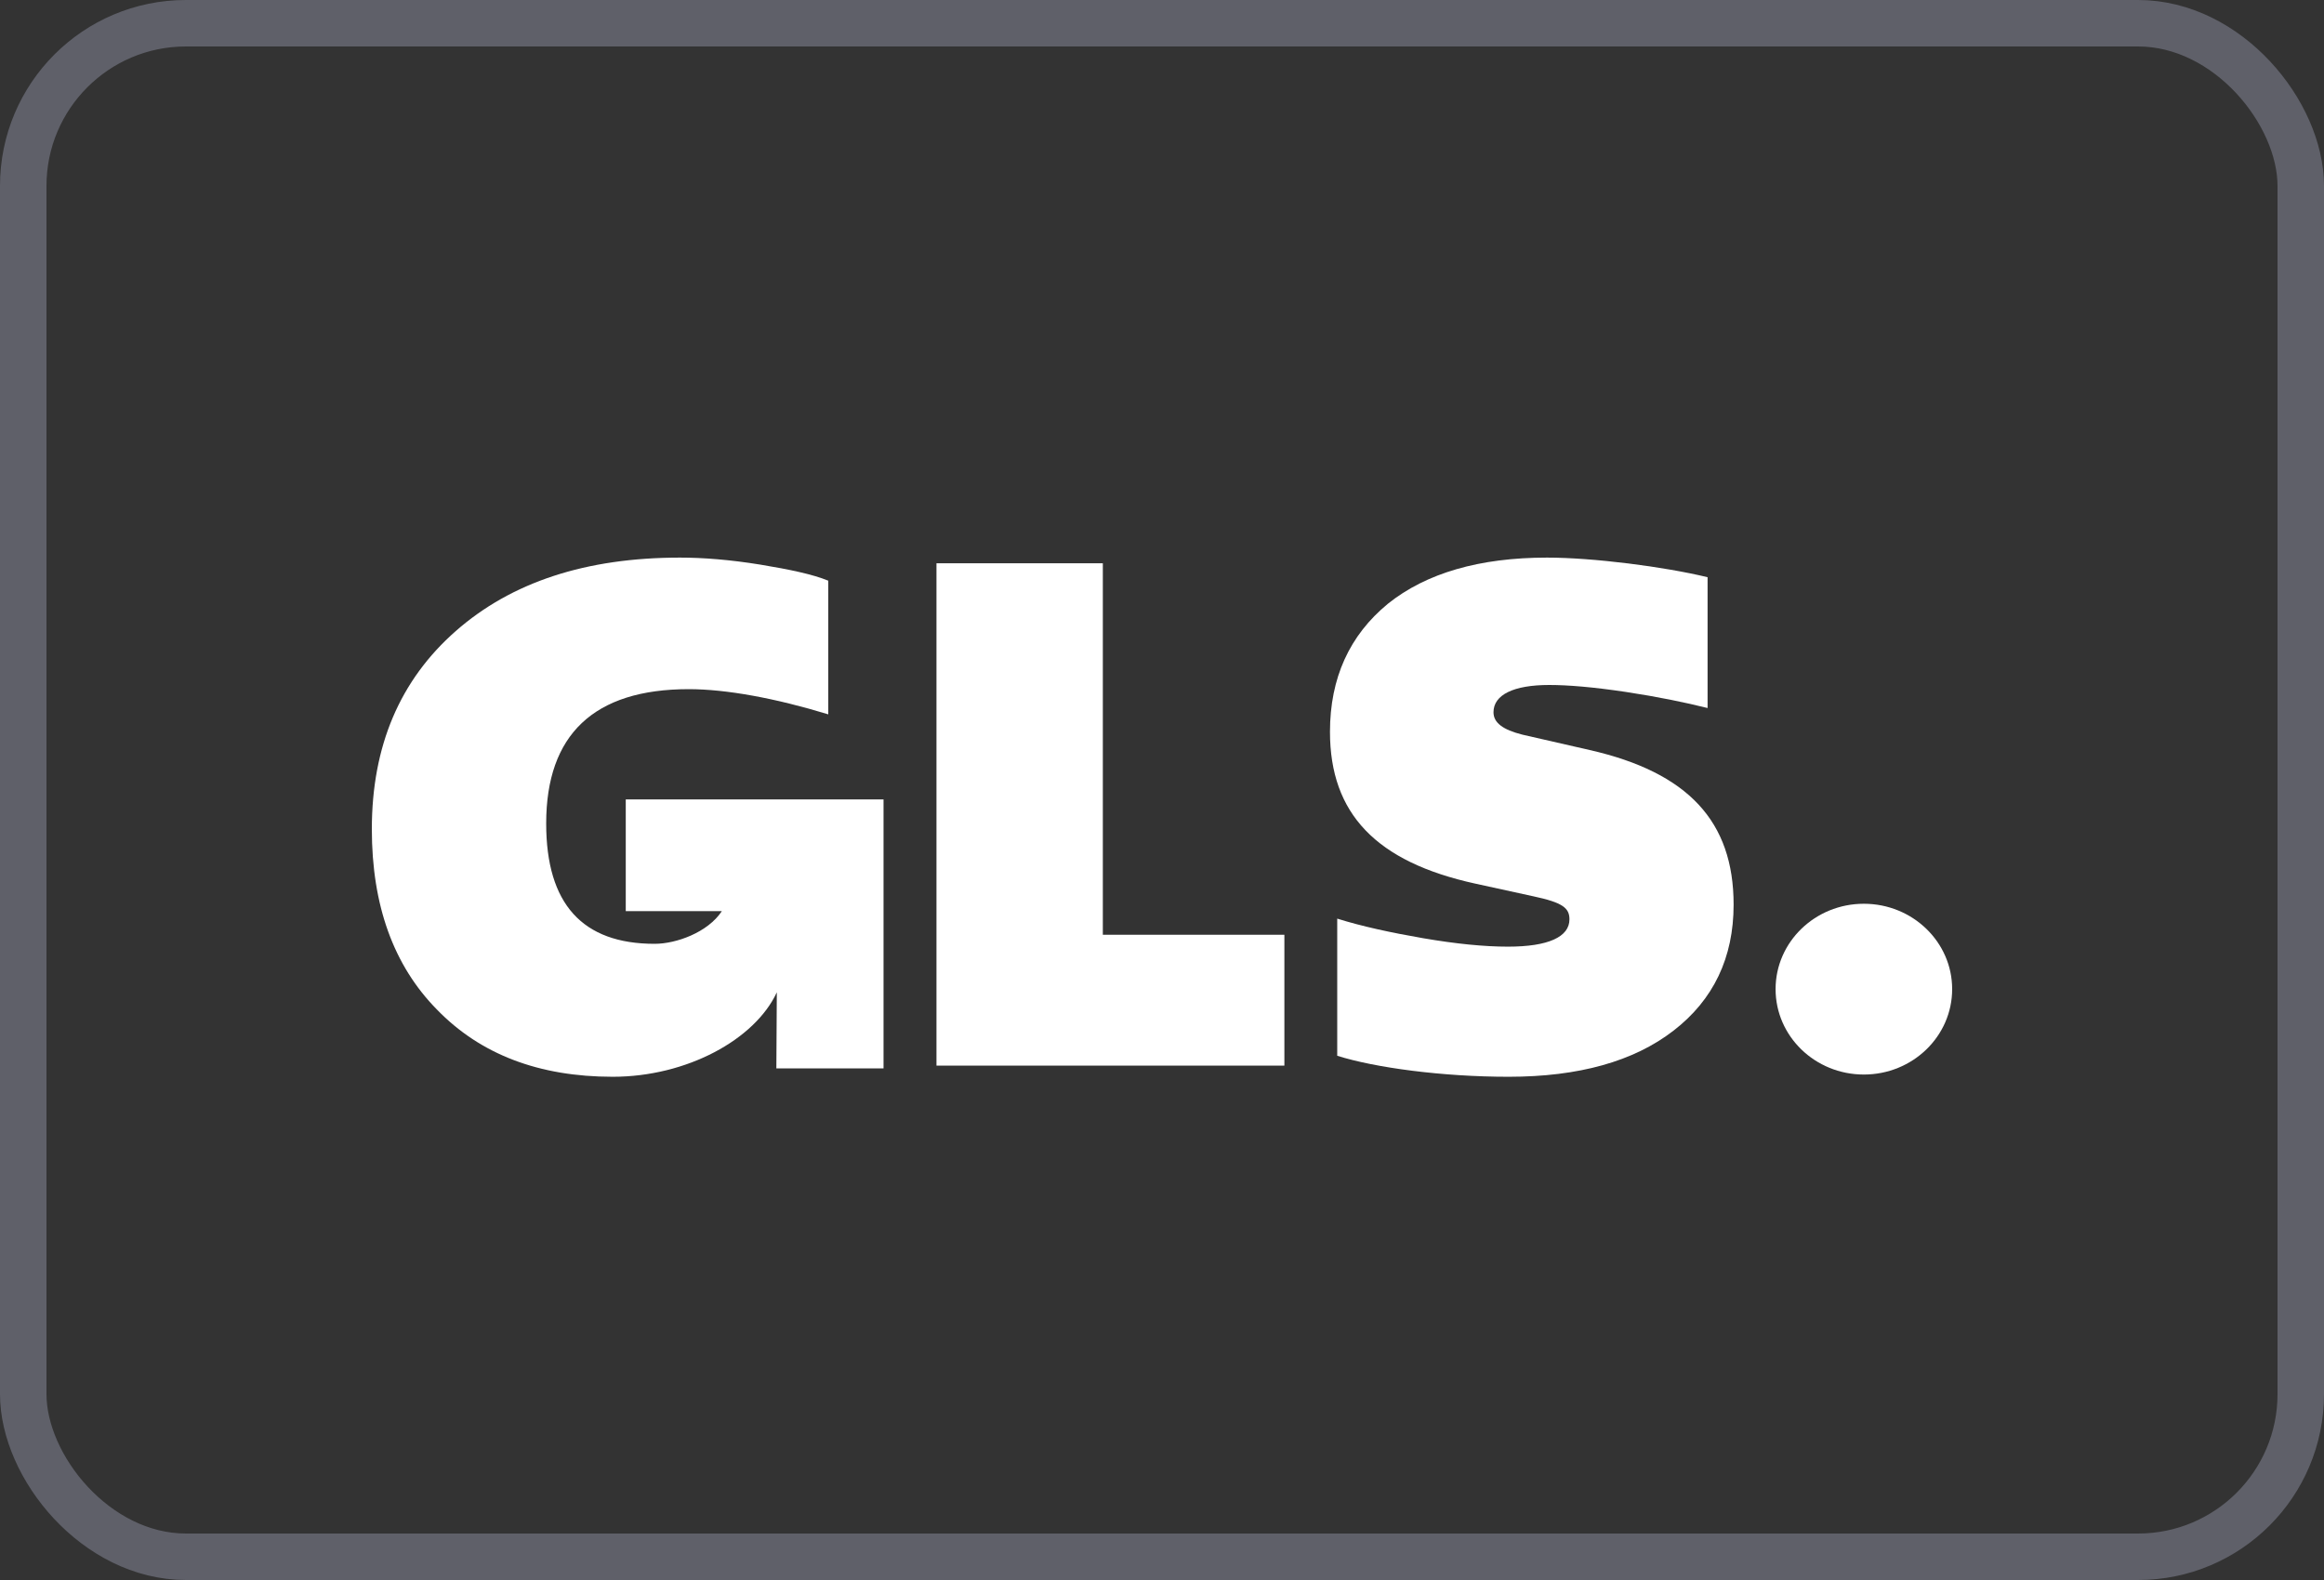 <svg width="50" height="34" viewBox="0 0 50 34" fill="none" xmlns="http://www.w3.org/2000/svg">
<rect x="0" y="0" width="50" height="34" fill="#333333" stroke="none"/>
<g id="GLS">
<rect x="0.5" y="0.5" width="49" height="33" rx="3.5" stroke="#5F6069"/>
<g id="logo">
<g id="GLS logo">
<g id="g20">
<path id="path22" d="M40.1 19.448C41.149 19.448 42 20.271 42 21.285C42 22.3 41.149 23.123 40.1 23.123C39.051 23.123 38.201 22.3 38.201 21.285C38.201 20.271 39.051 19.448 40.1 19.448Z" fill="white"/>
</g>
<g id="g24">
<path id="path26" d="M13.463 17.203V19.607H15.53C15.228 20.066 14.547 20.31 14.085 20.31C12.529 20.31 11.751 19.452 11.751 17.72C11.751 15.808 12.778 14.83 14.817 14.83C15.626 14.83 16.684 15.025 17.82 15.372V12.496C17.494 12.361 16.996 12.255 16.358 12.15C15.704 12.044 15.128 11.999 14.63 11.999C12.607 11.999 11.004 12.526 9.805 13.58C8.607 14.634 8 16.049 8 17.841C8 19.482 8.467 20.777 9.401 21.725C10.335 22.689 11.595 23.171 13.183 23.171C14.777 23.171 16.241 22.37 16.713 21.354L16.703 22.99H19.009V17.203H13.463Z" fill="white"/>
</g>
<g id="g28">
<path id="path30" d="M20.148 22.931V12.121H23.727V20.115H27.633V22.931H20.148Z" fill="white"/>
</g>
<g id="g32">
<path id="path34" d="M28.77 22.719V19.768C29.299 19.934 29.922 20.069 30.622 20.19C31.322 20.31 31.929 20.371 32.443 20.371C33.314 20.371 33.766 20.16 33.766 19.783C33.766 19.542 33.626 19.422 32.987 19.287L31.742 19.015C29.61 18.549 28.614 17.51 28.614 15.748C28.614 14.589 29.035 13.671 29.859 12.993C30.684 12.331 31.836 11.999 33.283 11.999C34.279 11.999 35.804 12.195 36.738 12.421V15.236C36.256 15.116 35.68 14.996 34.98 14.89C34.279 14.785 33.735 14.74 33.33 14.74C32.567 14.74 32.132 14.95 32.132 15.327C32.132 15.553 32.334 15.703 32.754 15.809L34.202 16.14C36.318 16.622 37.298 17.675 37.298 19.467C37.298 20.611 36.863 21.515 36.007 22.177C35.151 22.84 33.968 23.171 32.458 23.171C31.027 23.171 29.579 22.975 28.77 22.719Z" fill="white"/>
</g>
</g>
</g>
</g>
</svg>
